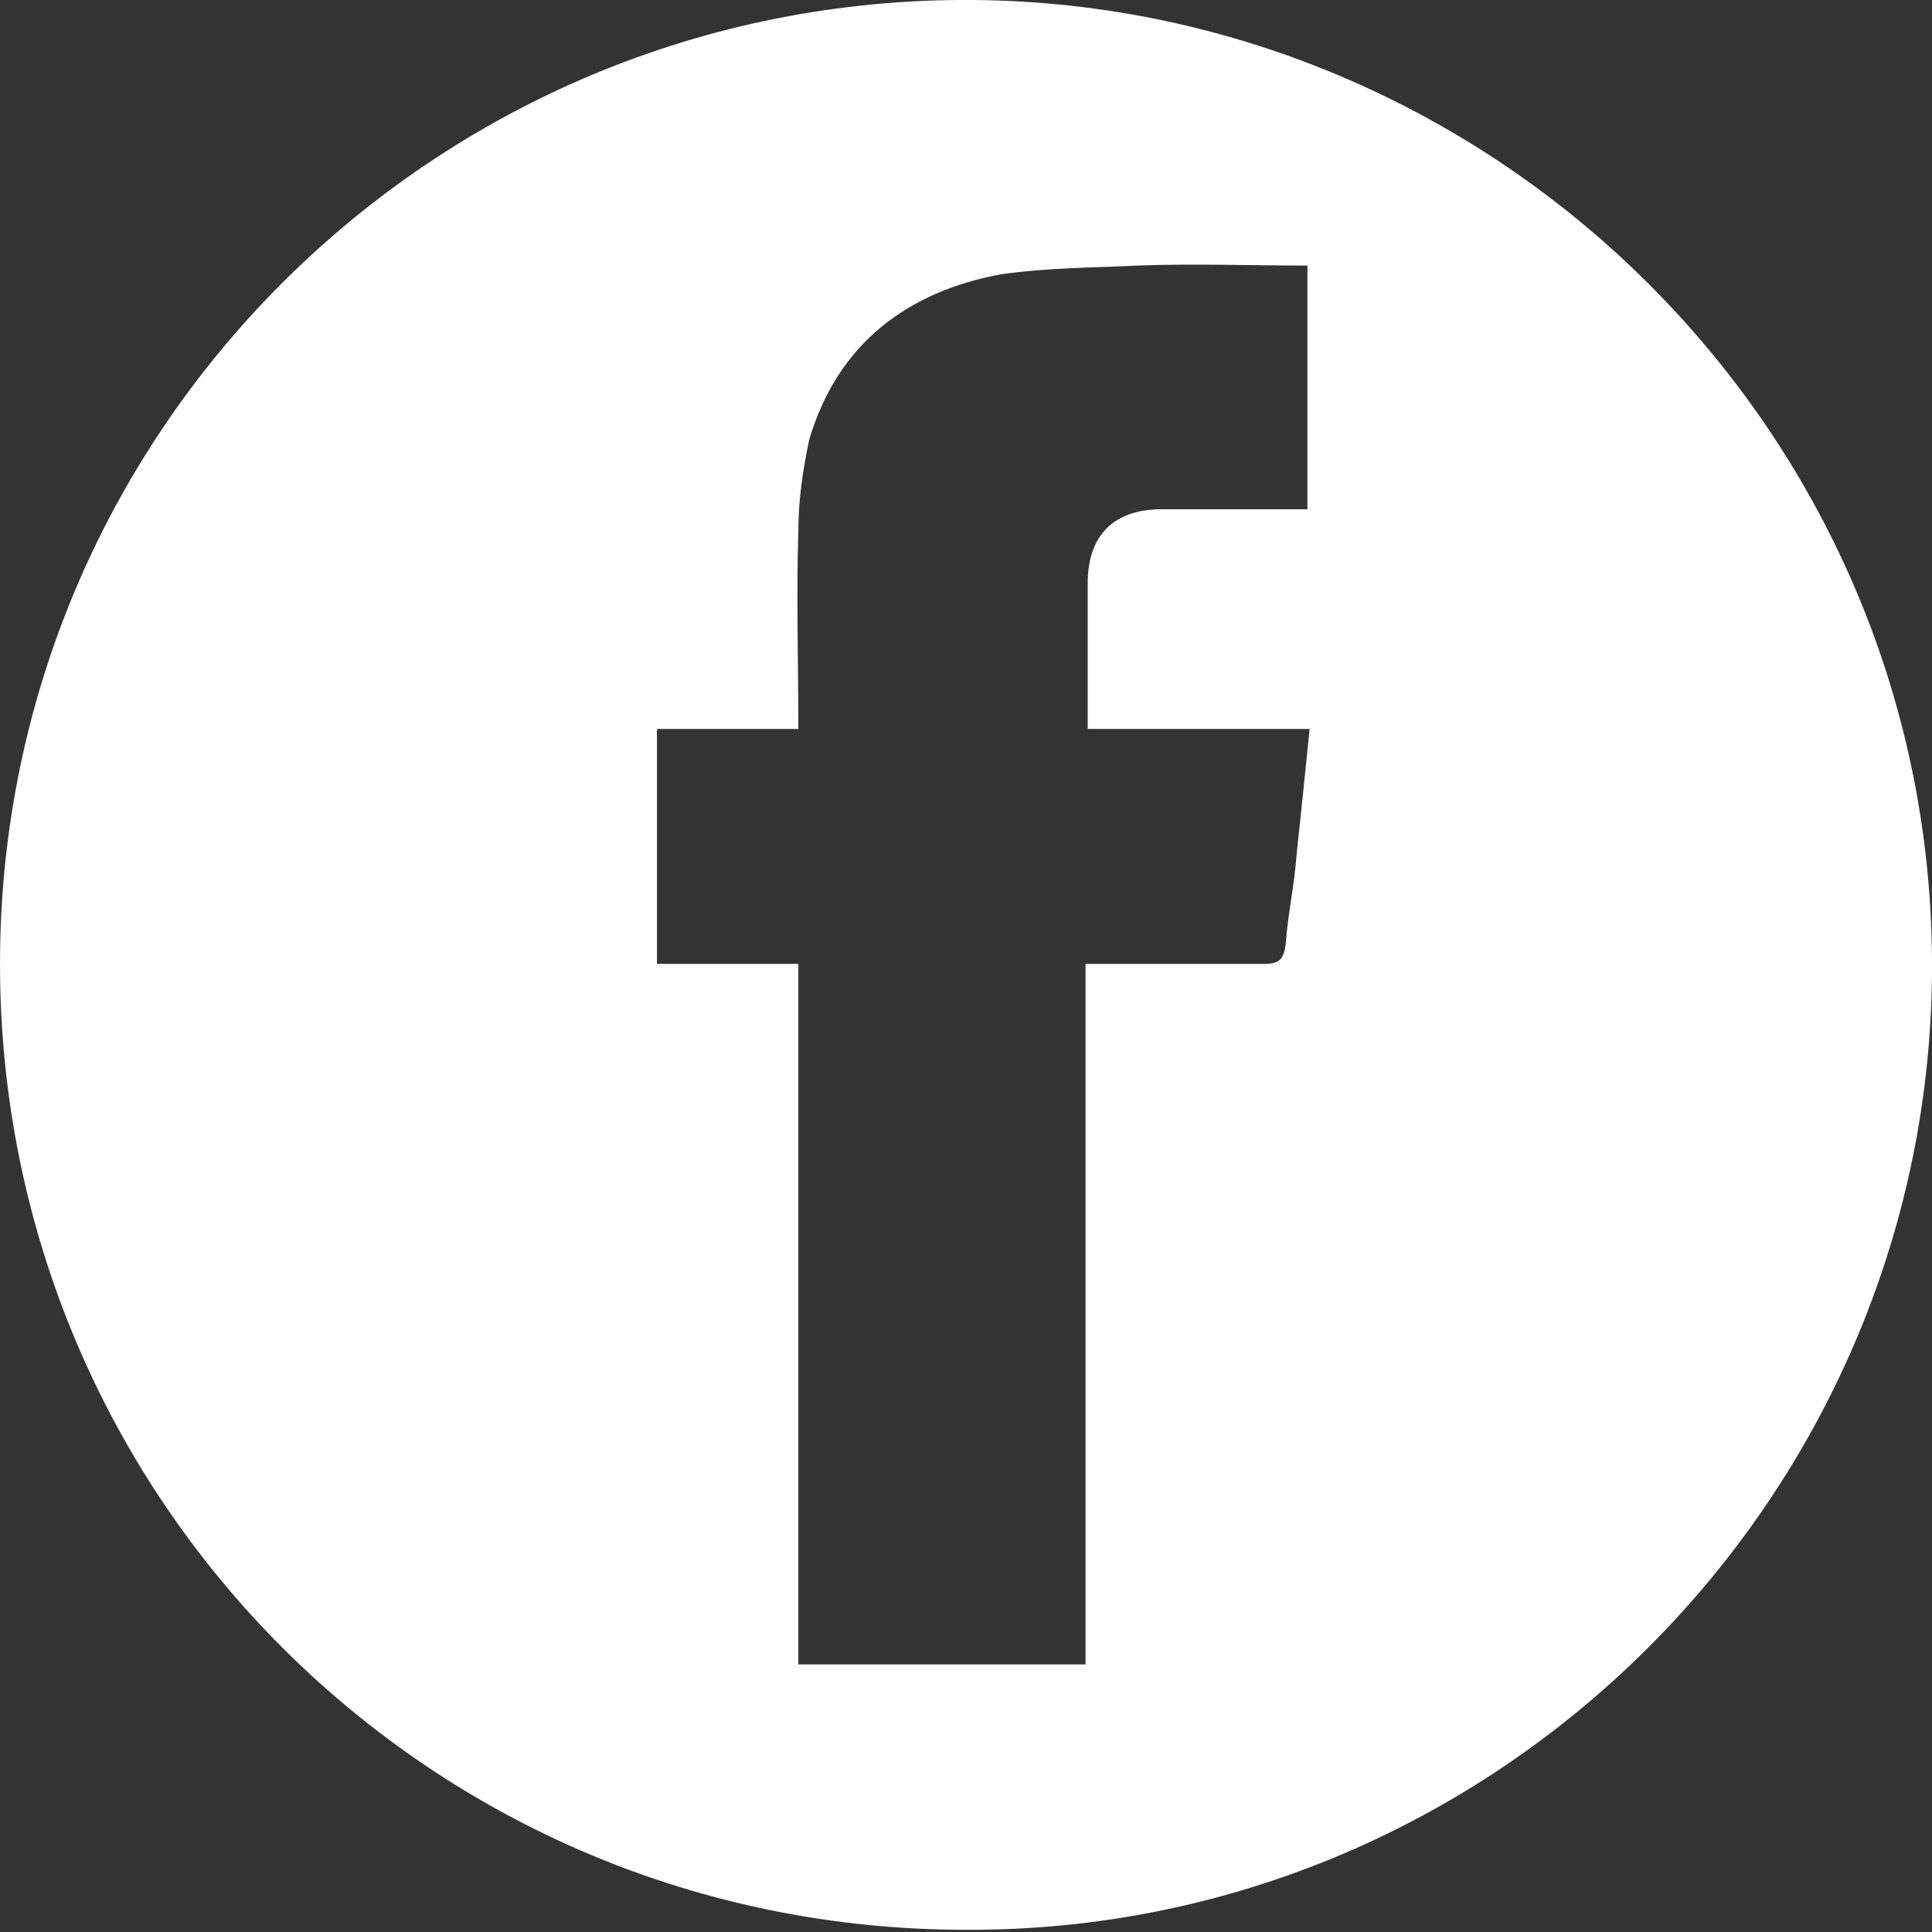 <svg viewBox="0 0 22 22" fill="none" xmlns="http://www.w3.org/2000/svg">
<rect x="0" y="0" width="22" height="22" fill="#333333" stroke="none"/>
<path d="M10.999 21.975C4.905 21.975 0 17.07 0 10.976C0 4.808 5.078 -0.122 11.222 0.002C17.192 0.126 22.122 5.081 21.998 11.224C21.874 17.169 16.969 22 10.999 21.975ZM14.888 5.799V3.024C14.244 3.024 13.6 3 12.956 3.024C12.436 3.049 11.915 3.049 11.395 3.124C10.33 3.322 9.537 3.916 9.215 5.006C9.141 5.353 9.091 5.7 9.091 6.047C9.067 6.79 9.091 7.533 9.091 8.301H7.481V10.976H9.091V18.953H12.361V10.976H12.683C13.253 10.976 13.823 10.976 14.393 10.976C14.566 10.976 14.616 10.927 14.64 10.753C14.665 10.407 14.739 10.085 14.764 9.738C14.814 9.267 14.863 8.796 14.913 8.301H12.386V6.641C12.386 6.096 12.683 5.799 13.228 5.799C13.773 5.799 14.318 5.799 14.888 5.799Z" fill="white"/>
</svg>
